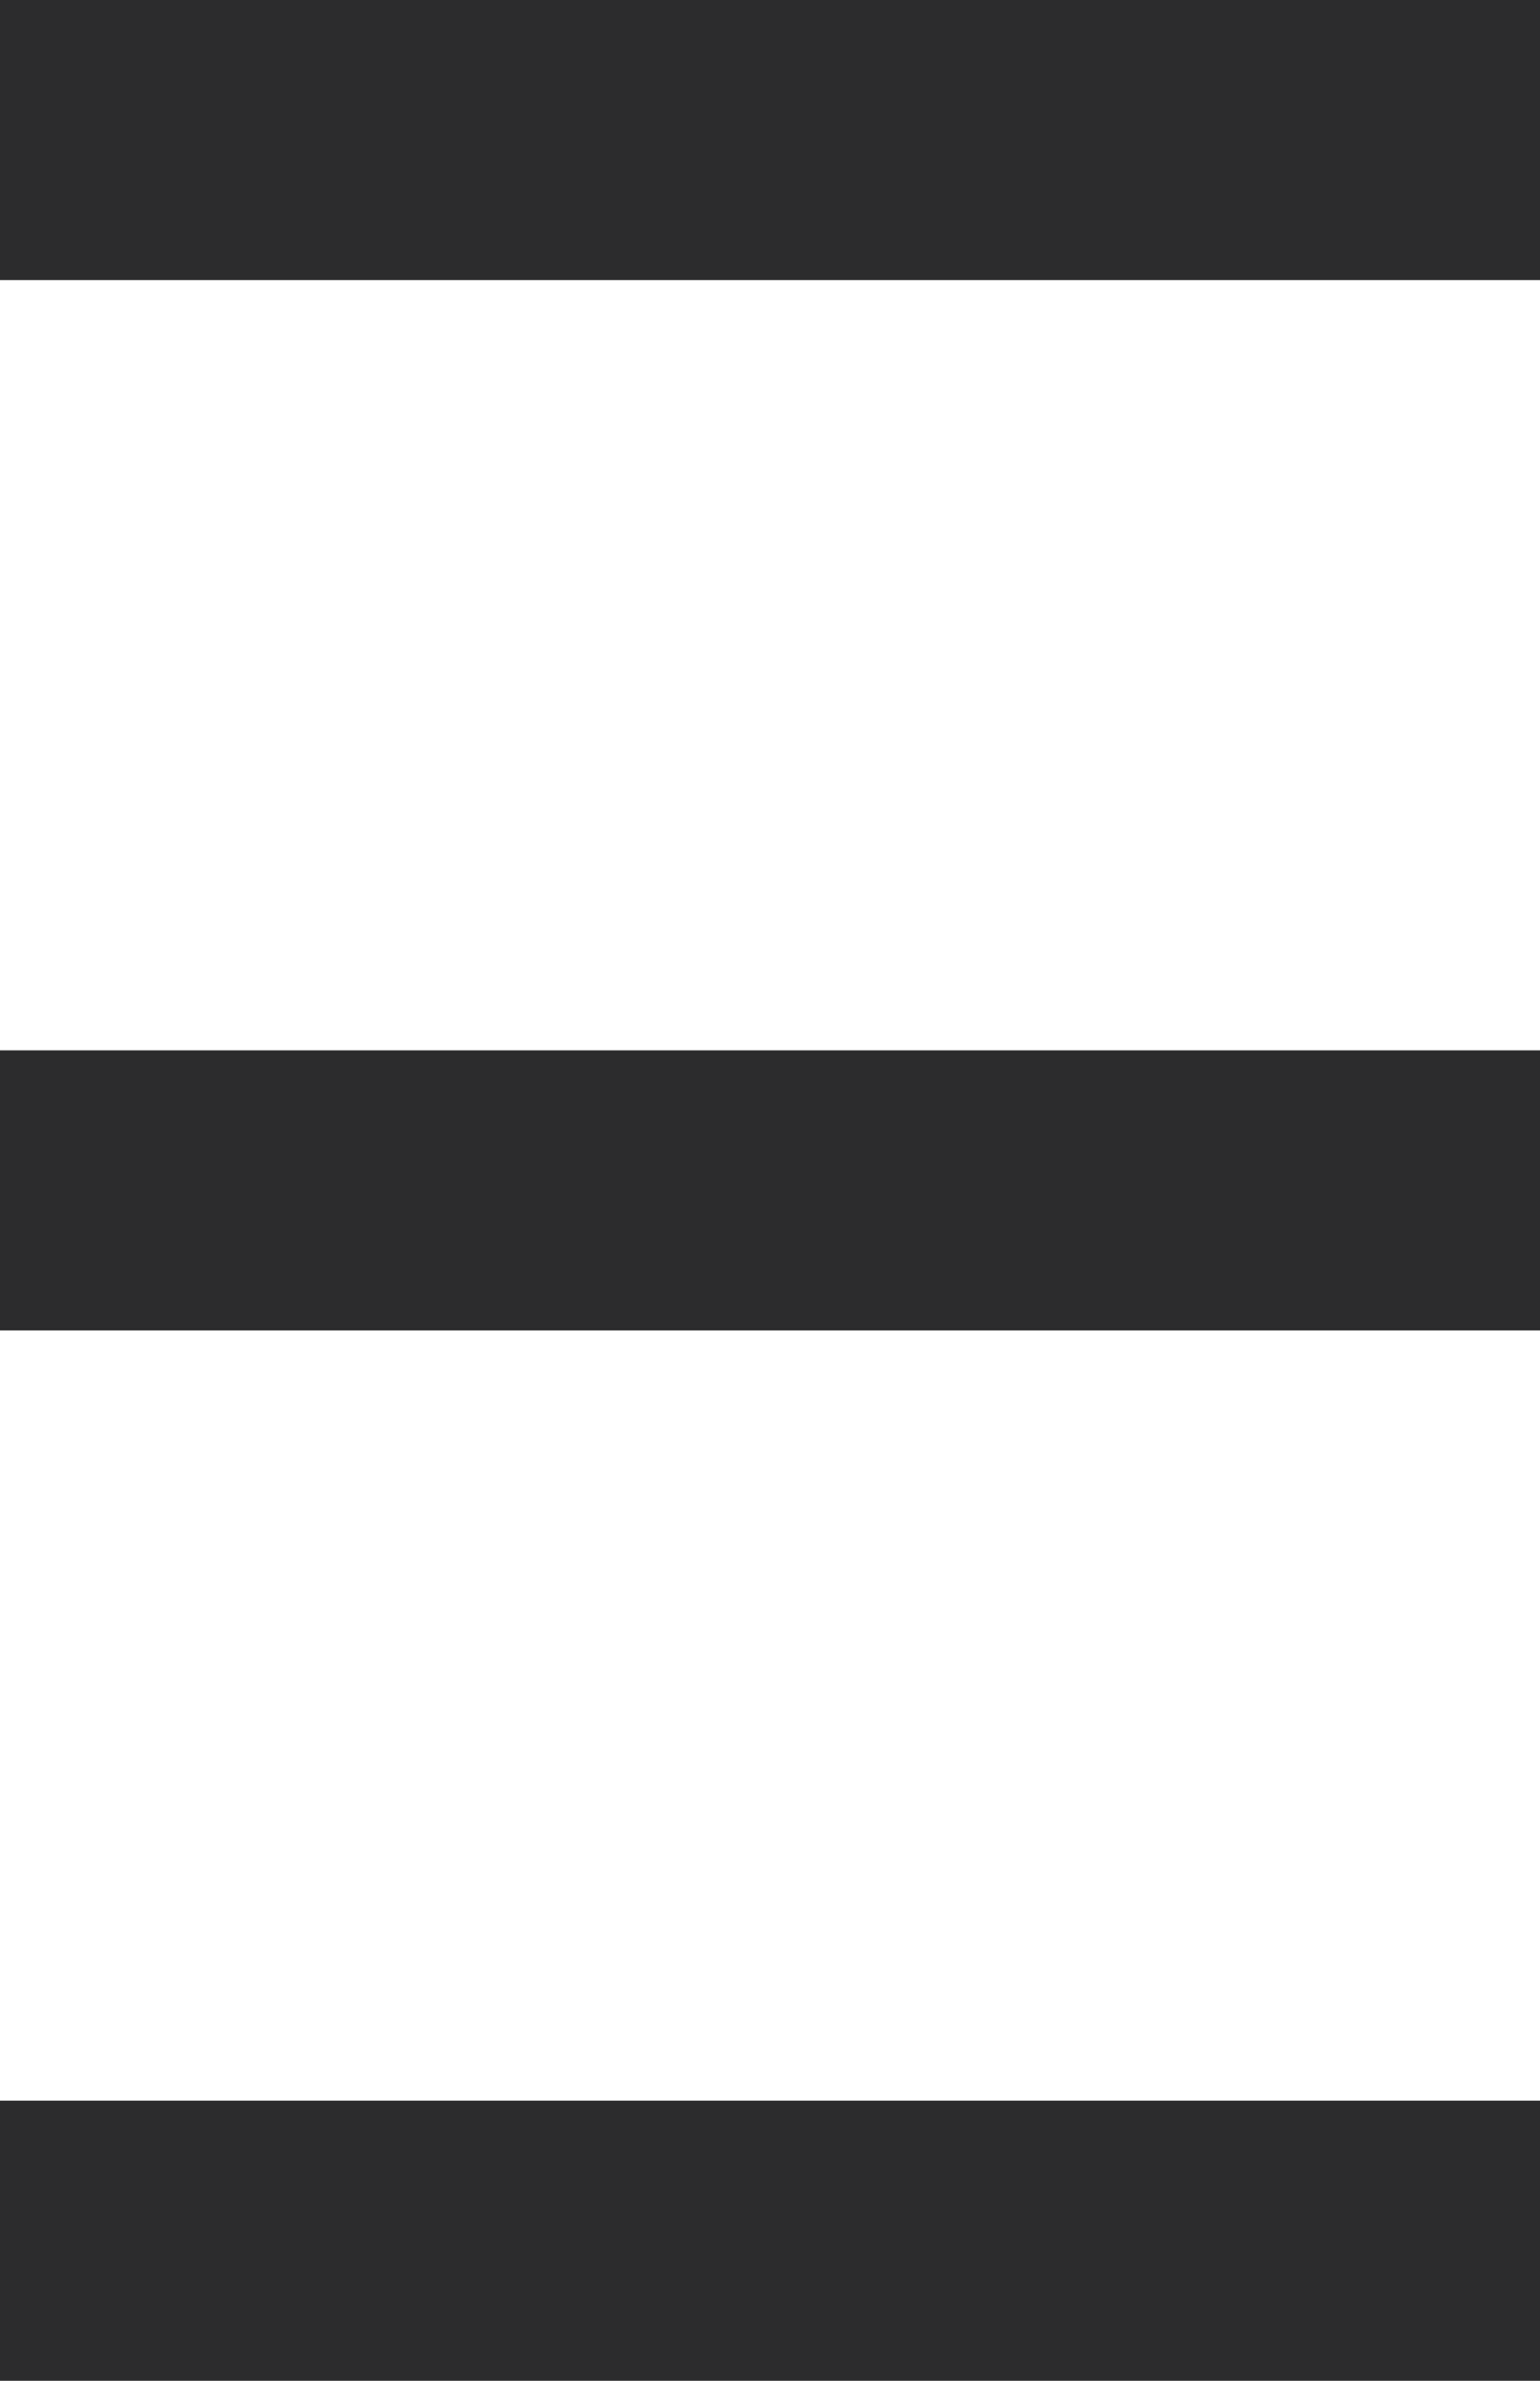 <?xml version="1.0" encoding="UTF-8"?>
<svg width="11px" height="17px" viewBox="0 0 11 17" version="1.1" xmlns="http://www.w3.org/2000/svg" xmlns:xlink="http://www.w3.org/1999/xlink">
    <!-- Generator: Sketch 46.2 (44496) - http://www.bohemiancoding.com/sketch -->
    <title>Meny</title>
    <desc>Created with Sketch.</desc>
    <defs></defs>
    <g id="Symbols" stroke="none" stroke-width="1" fill="none" fill-rule="evenodd">
        <g id="Meny" fill="#2C2C2D">
            <g id="Group-Copy">
                <rect id="Rectangle" x="0" y="0" width="11" height="2"></rect>
                <rect id="Rectangle-Copy" x="0" y="7.5" width="11" height="2"></rect>
                <rect id="Rectangle-Copy-2" x="0" y="15" width="11" height="2"></rect>
            </g>
        </g>
    </g>
</svg>